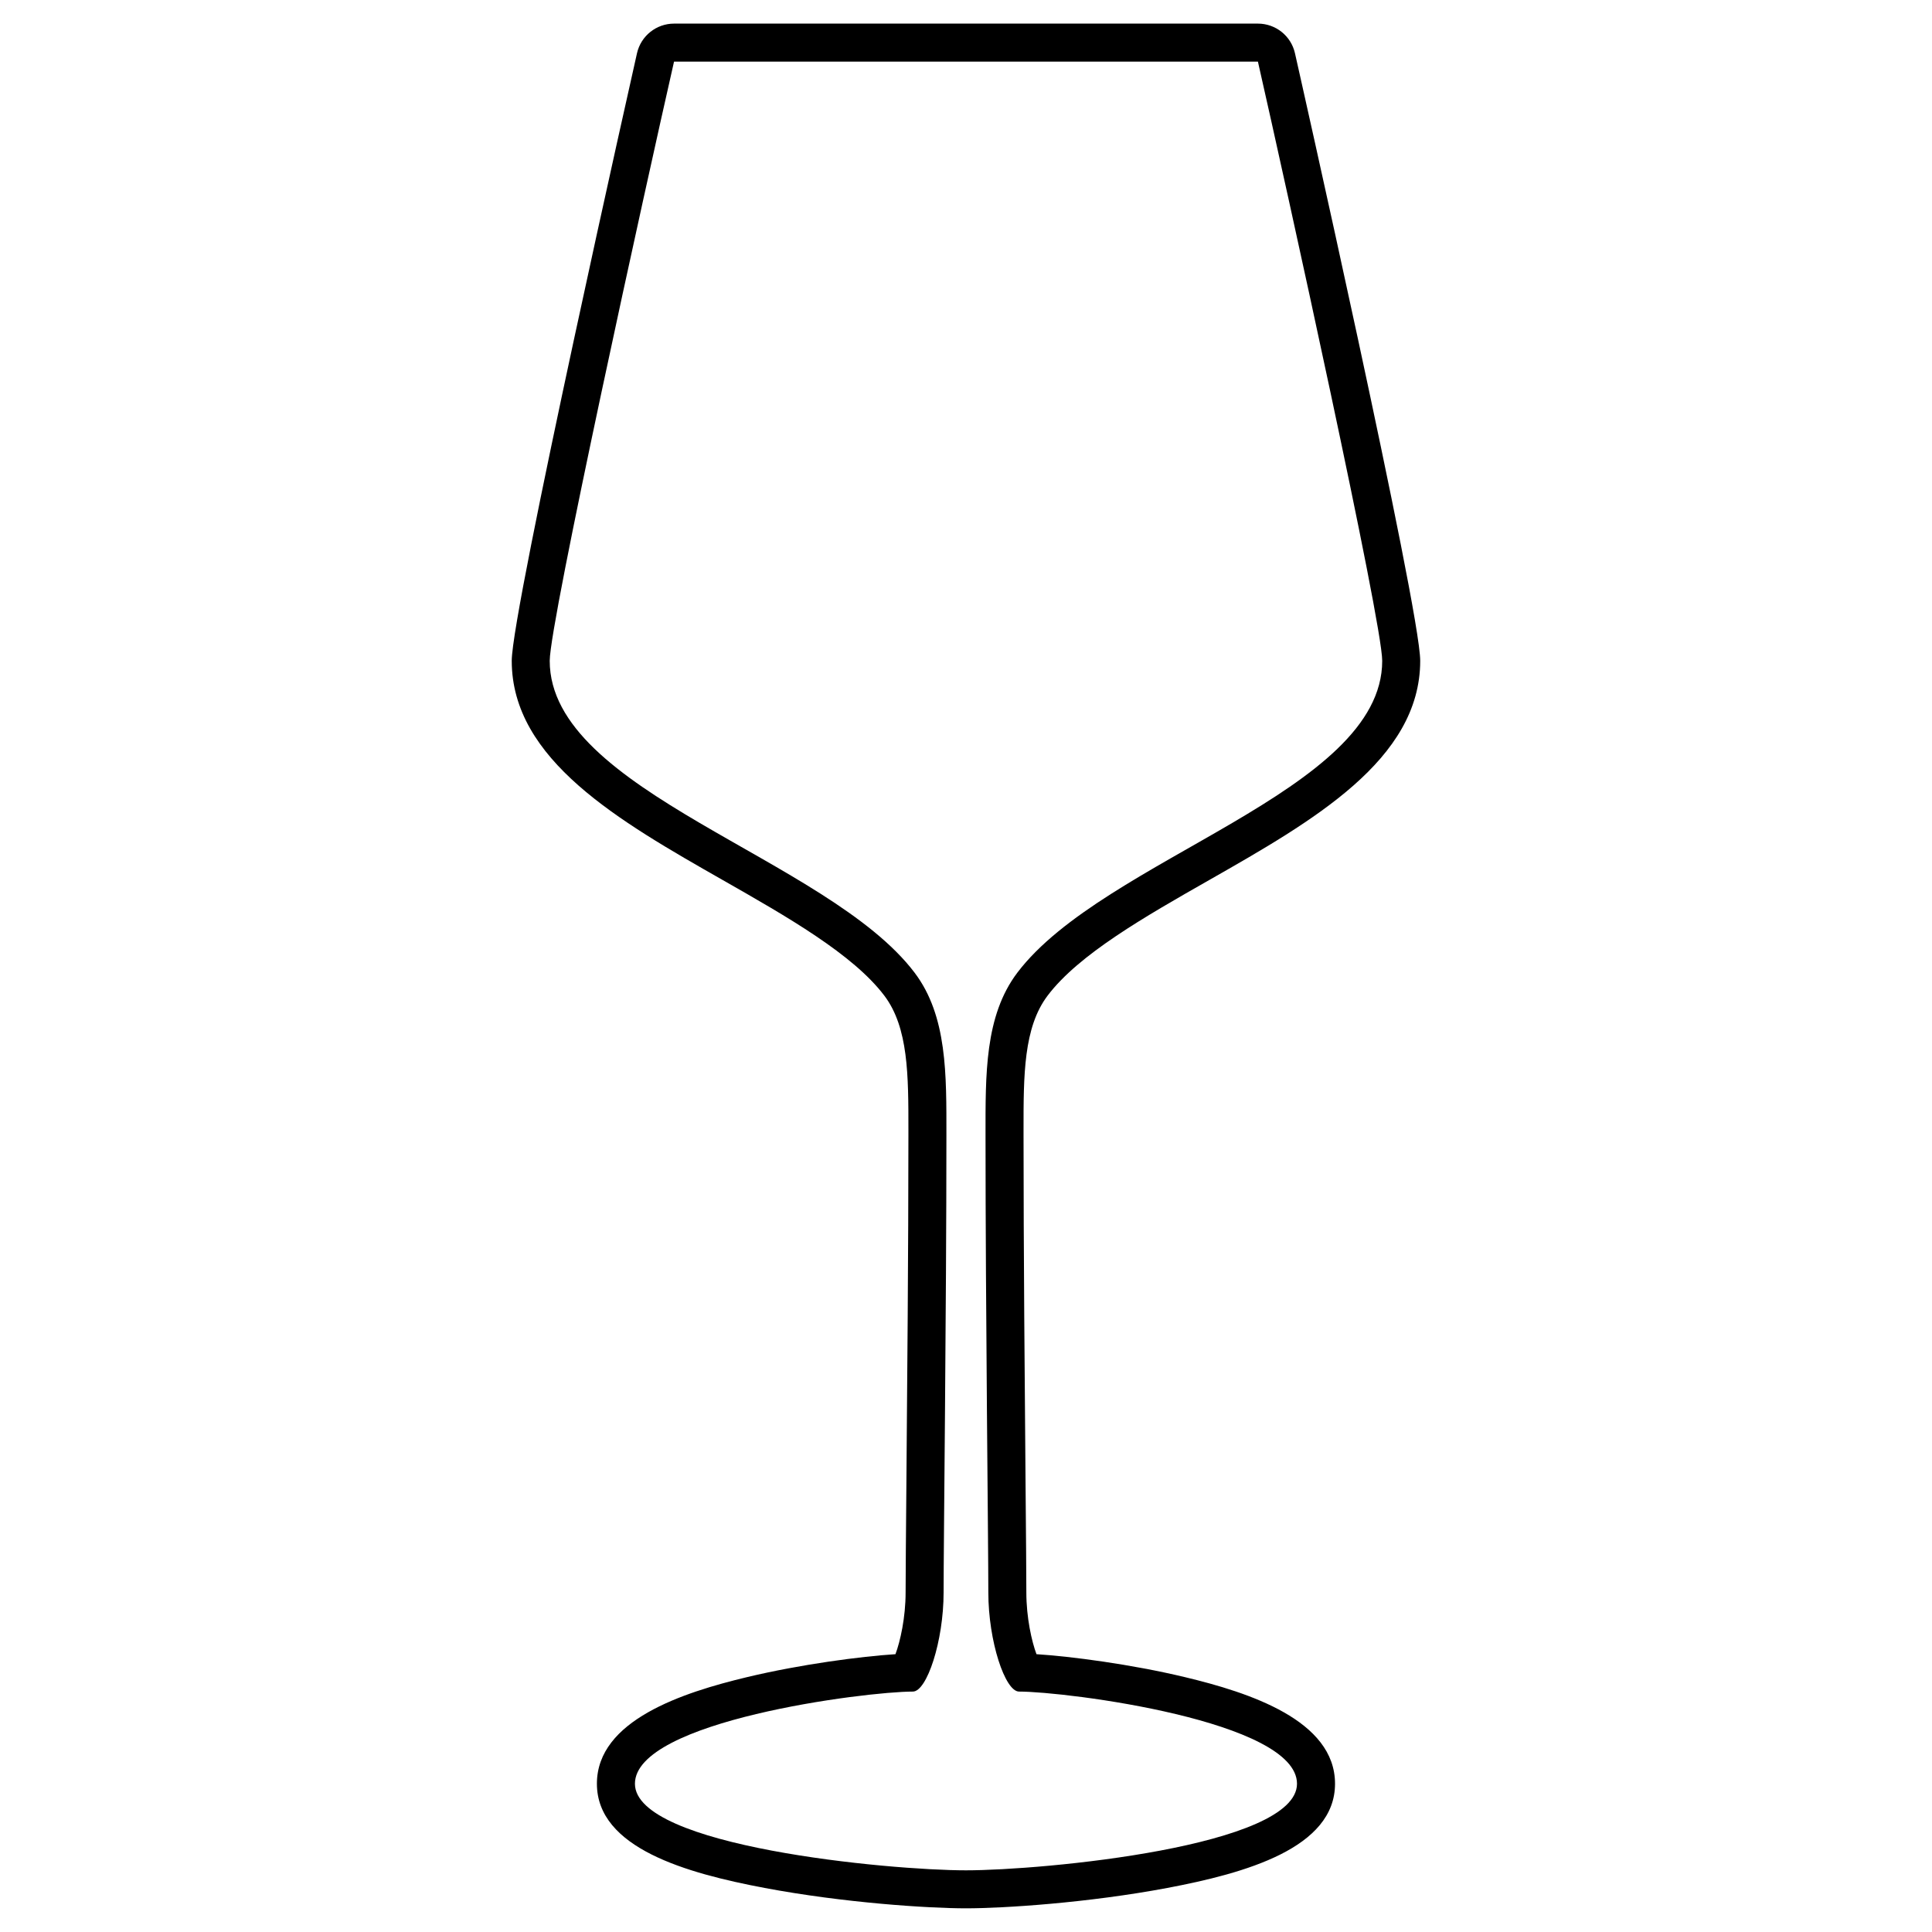 <?xml version="1.0" encoding="UTF-8"?>
<!-- Uploaded to: ICON Repo, www.iconrepo.com, Generator: ICON Repo Mixer Tools -->
<svg fill="#000000" width="800px" height="800px" version="1.1" viewBox="144 144 512 512" xmlns="http://www.w3.org/2000/svg">
 <path d="m477.36 160.33c7.402 32.574 32.941 148.43 32.941 158.79 0 34.797-73.66 52.191-96.703 82.66-8.68 11.477-8.422 27.043-8.422 43.188 0 45.895 0.742 108.08 0.742 121.03 0 12.957 4.441 26.285 8.141 26.285 12.586 0 73.66 7.769 73.66 24.426 0 16.652-67.371 22.945-87.727 22.945-20.355 0-87.727-6.293-87.727-22.945 0-16.66 61.078-24.426 73.66-24.426 3.699 0 8.141-13.328 8.141-26.285s0.742-75.137 0.742-121.03c0-16.141 0.258-31.711-8.422-43.188-23.039-30.469-96.703-47.867-96.703-82.66 0-10.363 25.539-126.22 32.945-158.79h154.73m0-10.074h-154.72c-4.707 0-8.781 3.254-9.824 7.84-0.332 1.461-33.195 147.38-33.195 161.02 0 26.25 28.461 42.465 55.984 58.145 16.949 9.656 34.469 19.637 42.754 30.594 6.394 8.457 6.391 21.109 6.383 35.754v1.352c0 29.93-0.324 67.535-0.535 92.418-0.113 13.453-0.207 24.074-0.207 28.613 0 6.734-1.434 13.012-2.688 16.383-9.191 0.594-25.051 2.668-39.273 6.066-17.105 4.086-39.848 11.465-39.848 28.262 0 17.055 23.75 23.719 44.438 27.621 21.027 3.961 43.434 5.402 53.363 5.402 9.93 0 32.34-1.438 53.367-5.402 20.691-3.902 44.441-10.566 44.441-27.621 0-16.797-22.738-24.176-39.848-28.262-14.223-3.402-30.078-5.473-39.273-6.066-1.254-3.371-2.684-9.652-2.684-16.383 0-4.539-0.09-15.164-0.207-28.613-0.211-24.887-0.535-62.492-0.535-92.418v-1.367c-0.008-14.645-0.012-27.289 6.379-35.742 8.285-10.957 25.809-20.941 42.758-30.594 27.523-15.68 55.984-31.895 55.984-58.145 0-13.848-32.859-159.56-33.195-161.02-1.035-4.582-5.113-7.836-9.816-7.836z"/>
</svg>